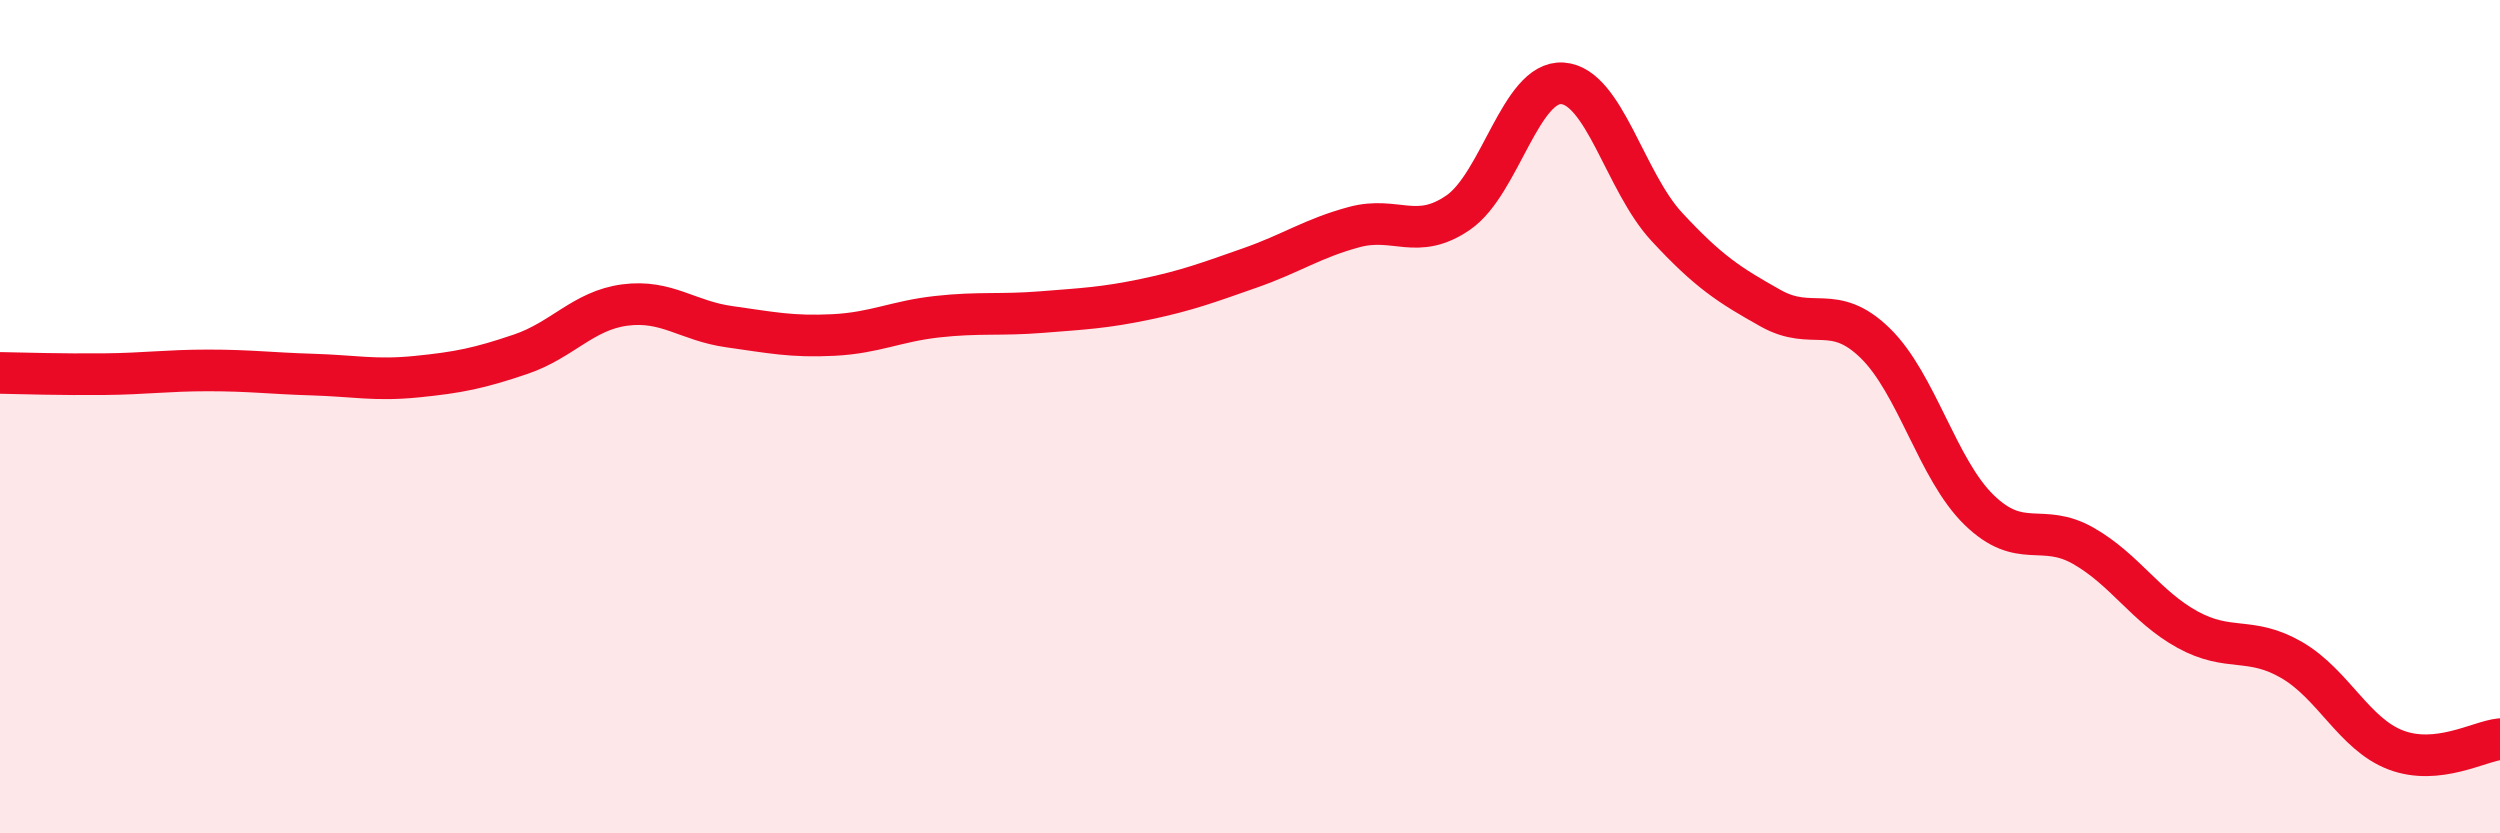 
    <svg width="60" height="20" viewBox="0 0 60 20" xmlns="http://www.w3.org/2000/svg">
      <path
        d="M 0,8.95 C 0.5,8.96 1.5,8.99 2.5,8.98 C 3.5,8.97 4,8.89 5,8.89 C 6,8.89 6.5,8.96 7.5,8.99 C 8.5,9.02 9,9.14 10,9.04 C 11,8.94 11.5,8.84 12.5,8.5 C 13.5,8.16 14,7.45 15,7.32 C 16,7.19 16.5,7.7 17.5,7.84 C 18.5,7.98 19,8.09 20,8.04 C 21,7.99 21.5,7.71 22.5,7.6 C 23.5,7.49 24,7.57 25,7.49 C 26,7.41 26.5,7.39 27.5,7.18 C 28.5,6.97 29,6.78 30,6.43 C 31,6.08 31.5,5.72 32.5,5.45 C 33.5,5.18 34,5.79 35,5.1 C 36,4.41 36.5,1.93 37.5,2 C 38.5,2.07 39,4.36 40,5.44 C 41,6.52 41.5,6.84 42.5,7.4 C 43.5,7.96 44,7.26 45,8.23 C 46,9.2 46.5,11.27 47.5,12.24 C 48.5,13.21 49,12.53 50,13.1 C 51,13.67 51.5,14.56 52.5,15.11 C 53.5,15.66 54,15.26 55,15.84 C 56,16.42 56.5,17.62 57.5,18 C 58.5,18.38 59.5,17.79 60,17.74L60 20L0 20Z"
        fill="#EB0A25"
        opacity="0.1"
        stroke-linecap="round"
        stroke-linejoin="round"
      />
      <path
        d="M 0,8.95 C 0.5,8.96 1.5,8.99 2.5,8.98 C 3.5,8.97 4,8.89 5,8.89 C 6,8.89 6.5,8.96 7.5,8.99 C 8.5,9.02 9,9.14 10,9.04 C 11,8.94 11.5,8.84 12.5,8.5 C 13.5,8.16 14,7.45 15,7.32 C 16,7.19 16.5,7.7 17.5,7.84 C 18.5,7.98 19,8.09 20,8.04 C 21,7.99 21.5,7.71 22.5,7.6 C 23.5,7.49 24,7.57 25,7.49 C 26,7.41 26.5,7.39 27.5,7.18 C 28.5,6.97 29,6.78 30,6.43 C 31,6.08 31.5,5.72 32.5,5.45 C 33.5,5.18 34,5.79 35,5.1 C 36,4.41 36.5,1.93 37.5,2 C 38.5,2.07 39,4.36 40,5.44 C 41,6.52 41.5,6.84 42.5,7.4 C 43.5,7.96 44,7.26 45,8.23 C 46,9.2 46.5,11.27 47.5,12.24 C 48.5,13.21 49,12.53 50,13.1 C 51,13.67 51.5,14.56 52.5,15.11 C 53.5,15.66 54,15.26 55,15.84 C 56,16.42 56.5,17.62 57.5,18 C 58.5,18.38 59.5,17.79 60,17.74"
        stroke="#EB0A25"
        stroke-width="1"
        fill="none"
        stroke-linecap="round"
        stroke-linejoin="round"
      />
    </svg>
  